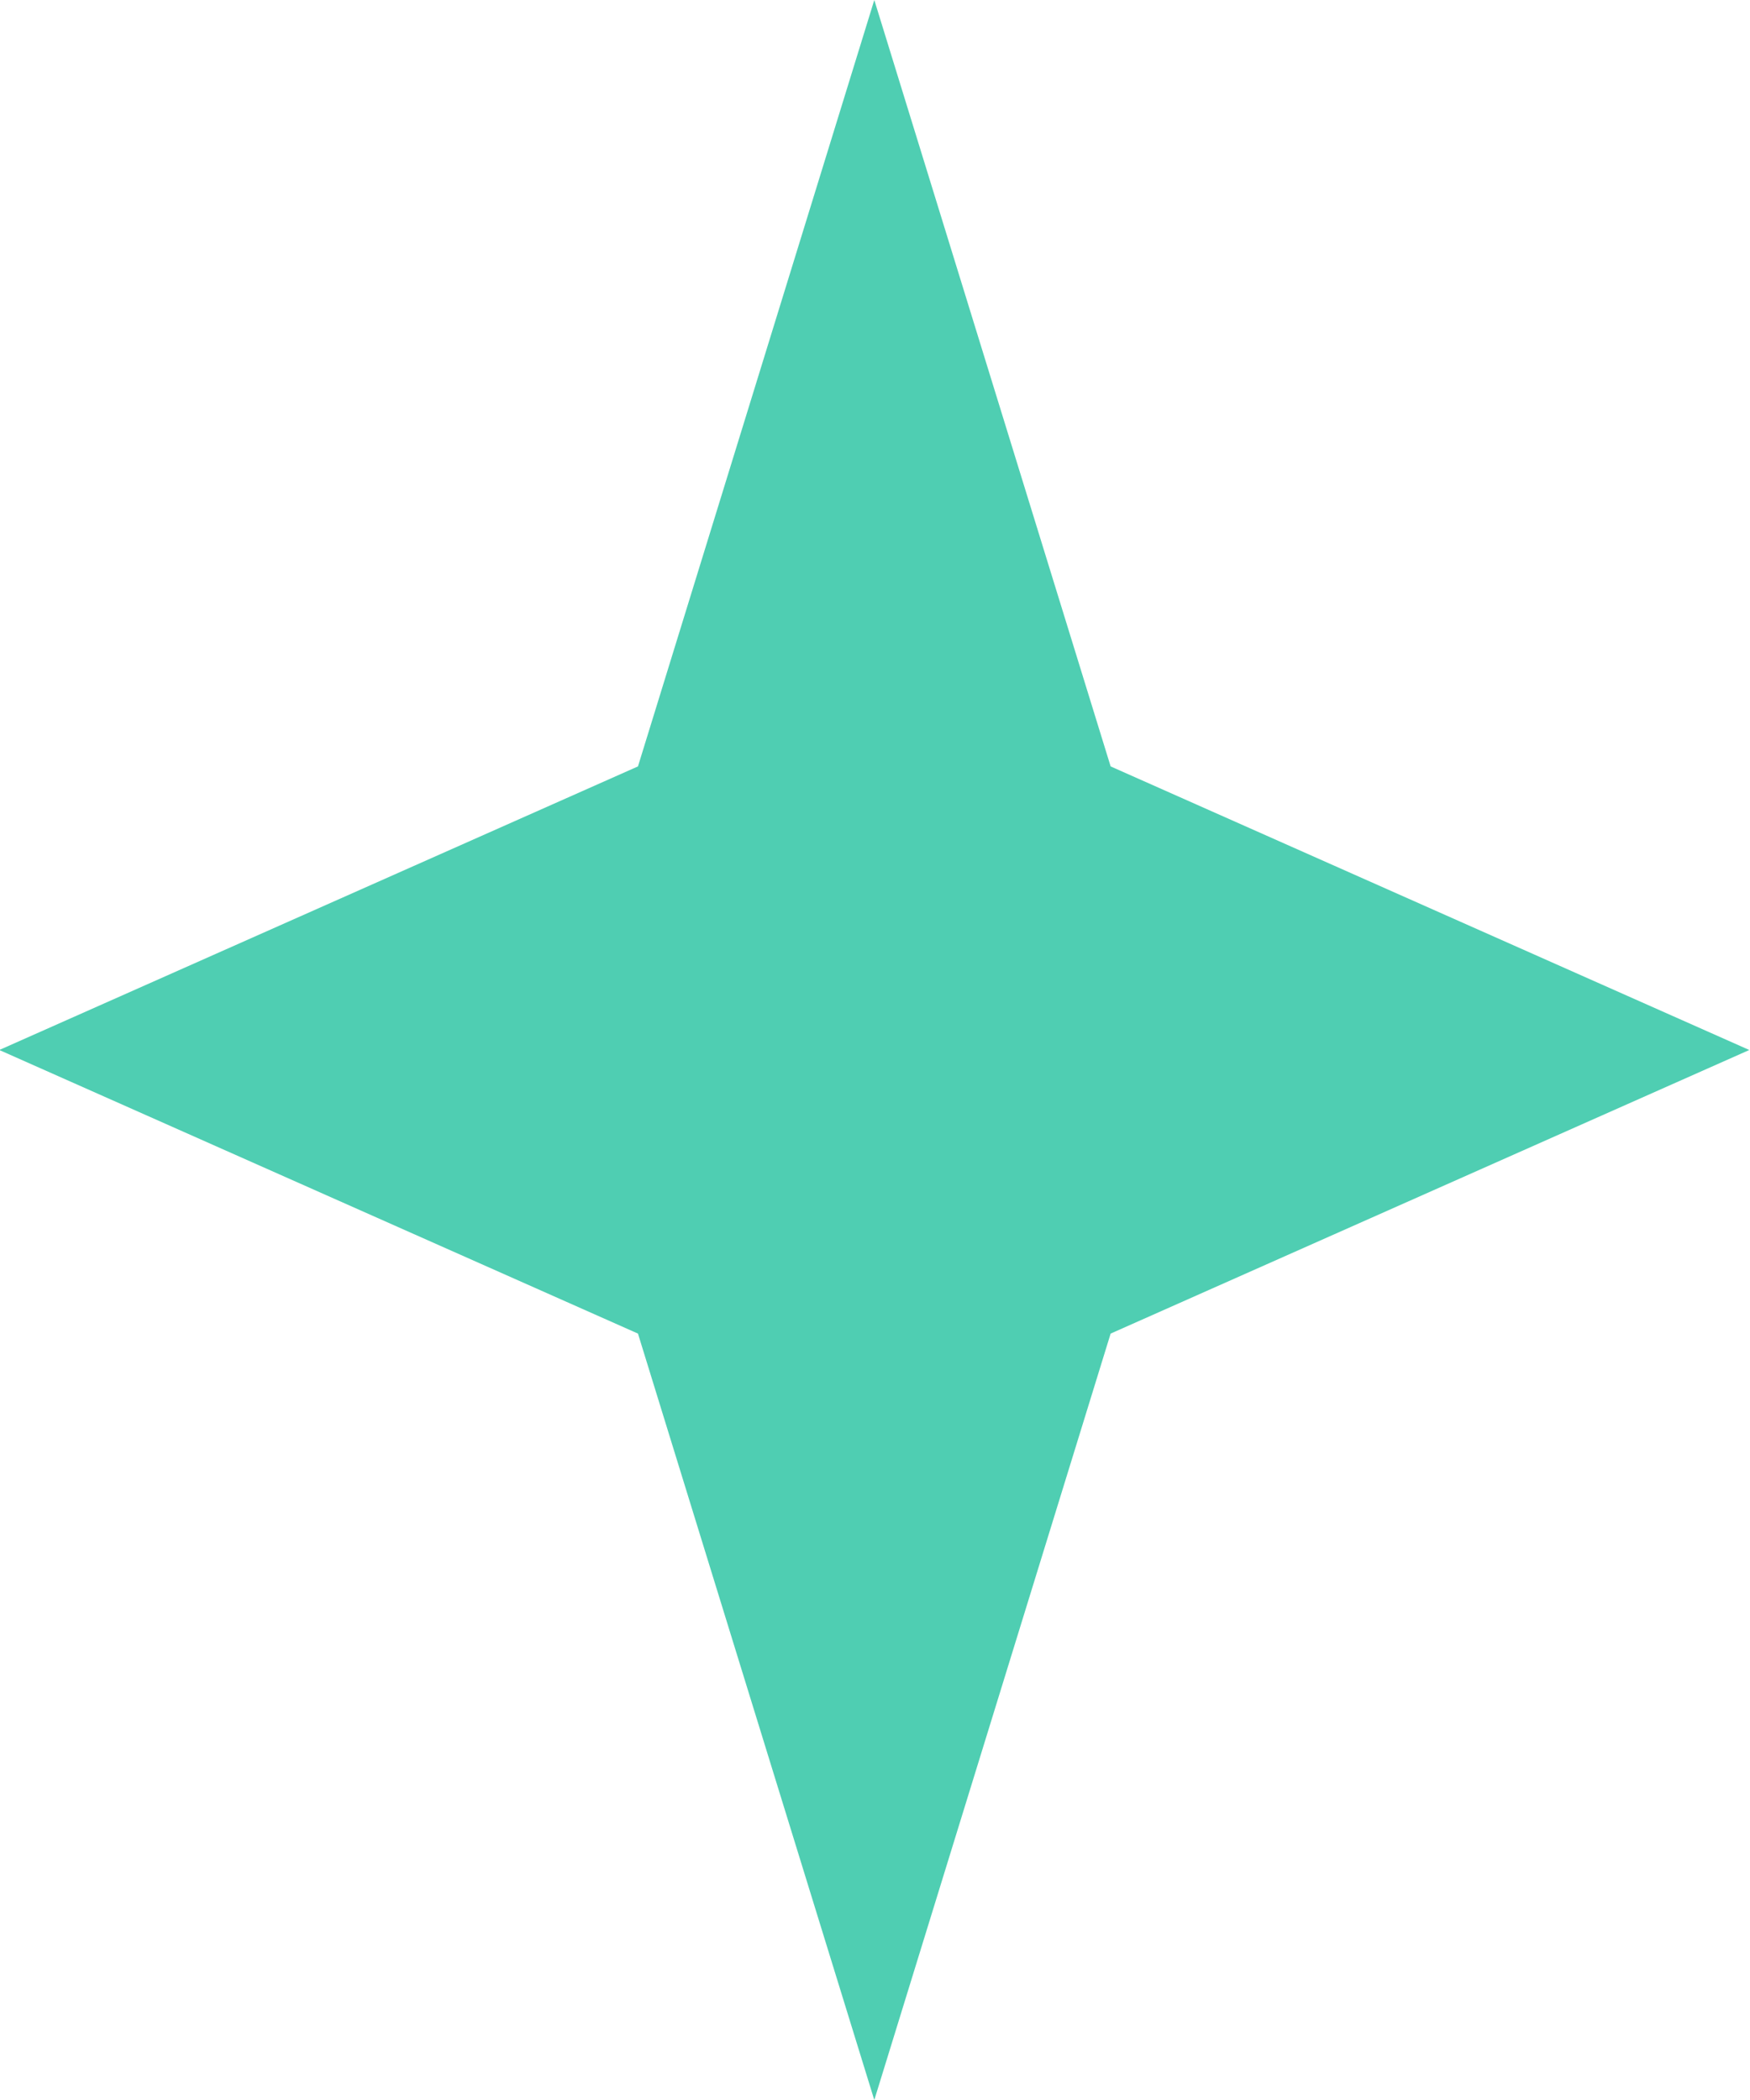 <?xml version="1.0" encoding="UTF-8"?> <svg xmlns="http://www.w3.org/2000/svg" width="20" height="24" viewBox="0 0 20 24" fill="none"><path d="M9.992 0L12.693 8.759L19.992 12L12.693 15.241L9.992 24L7.291 15.241L-0.008 12L7.291 8.759L9.992 0Z" fill="#4FCEB2"></path></svg> 